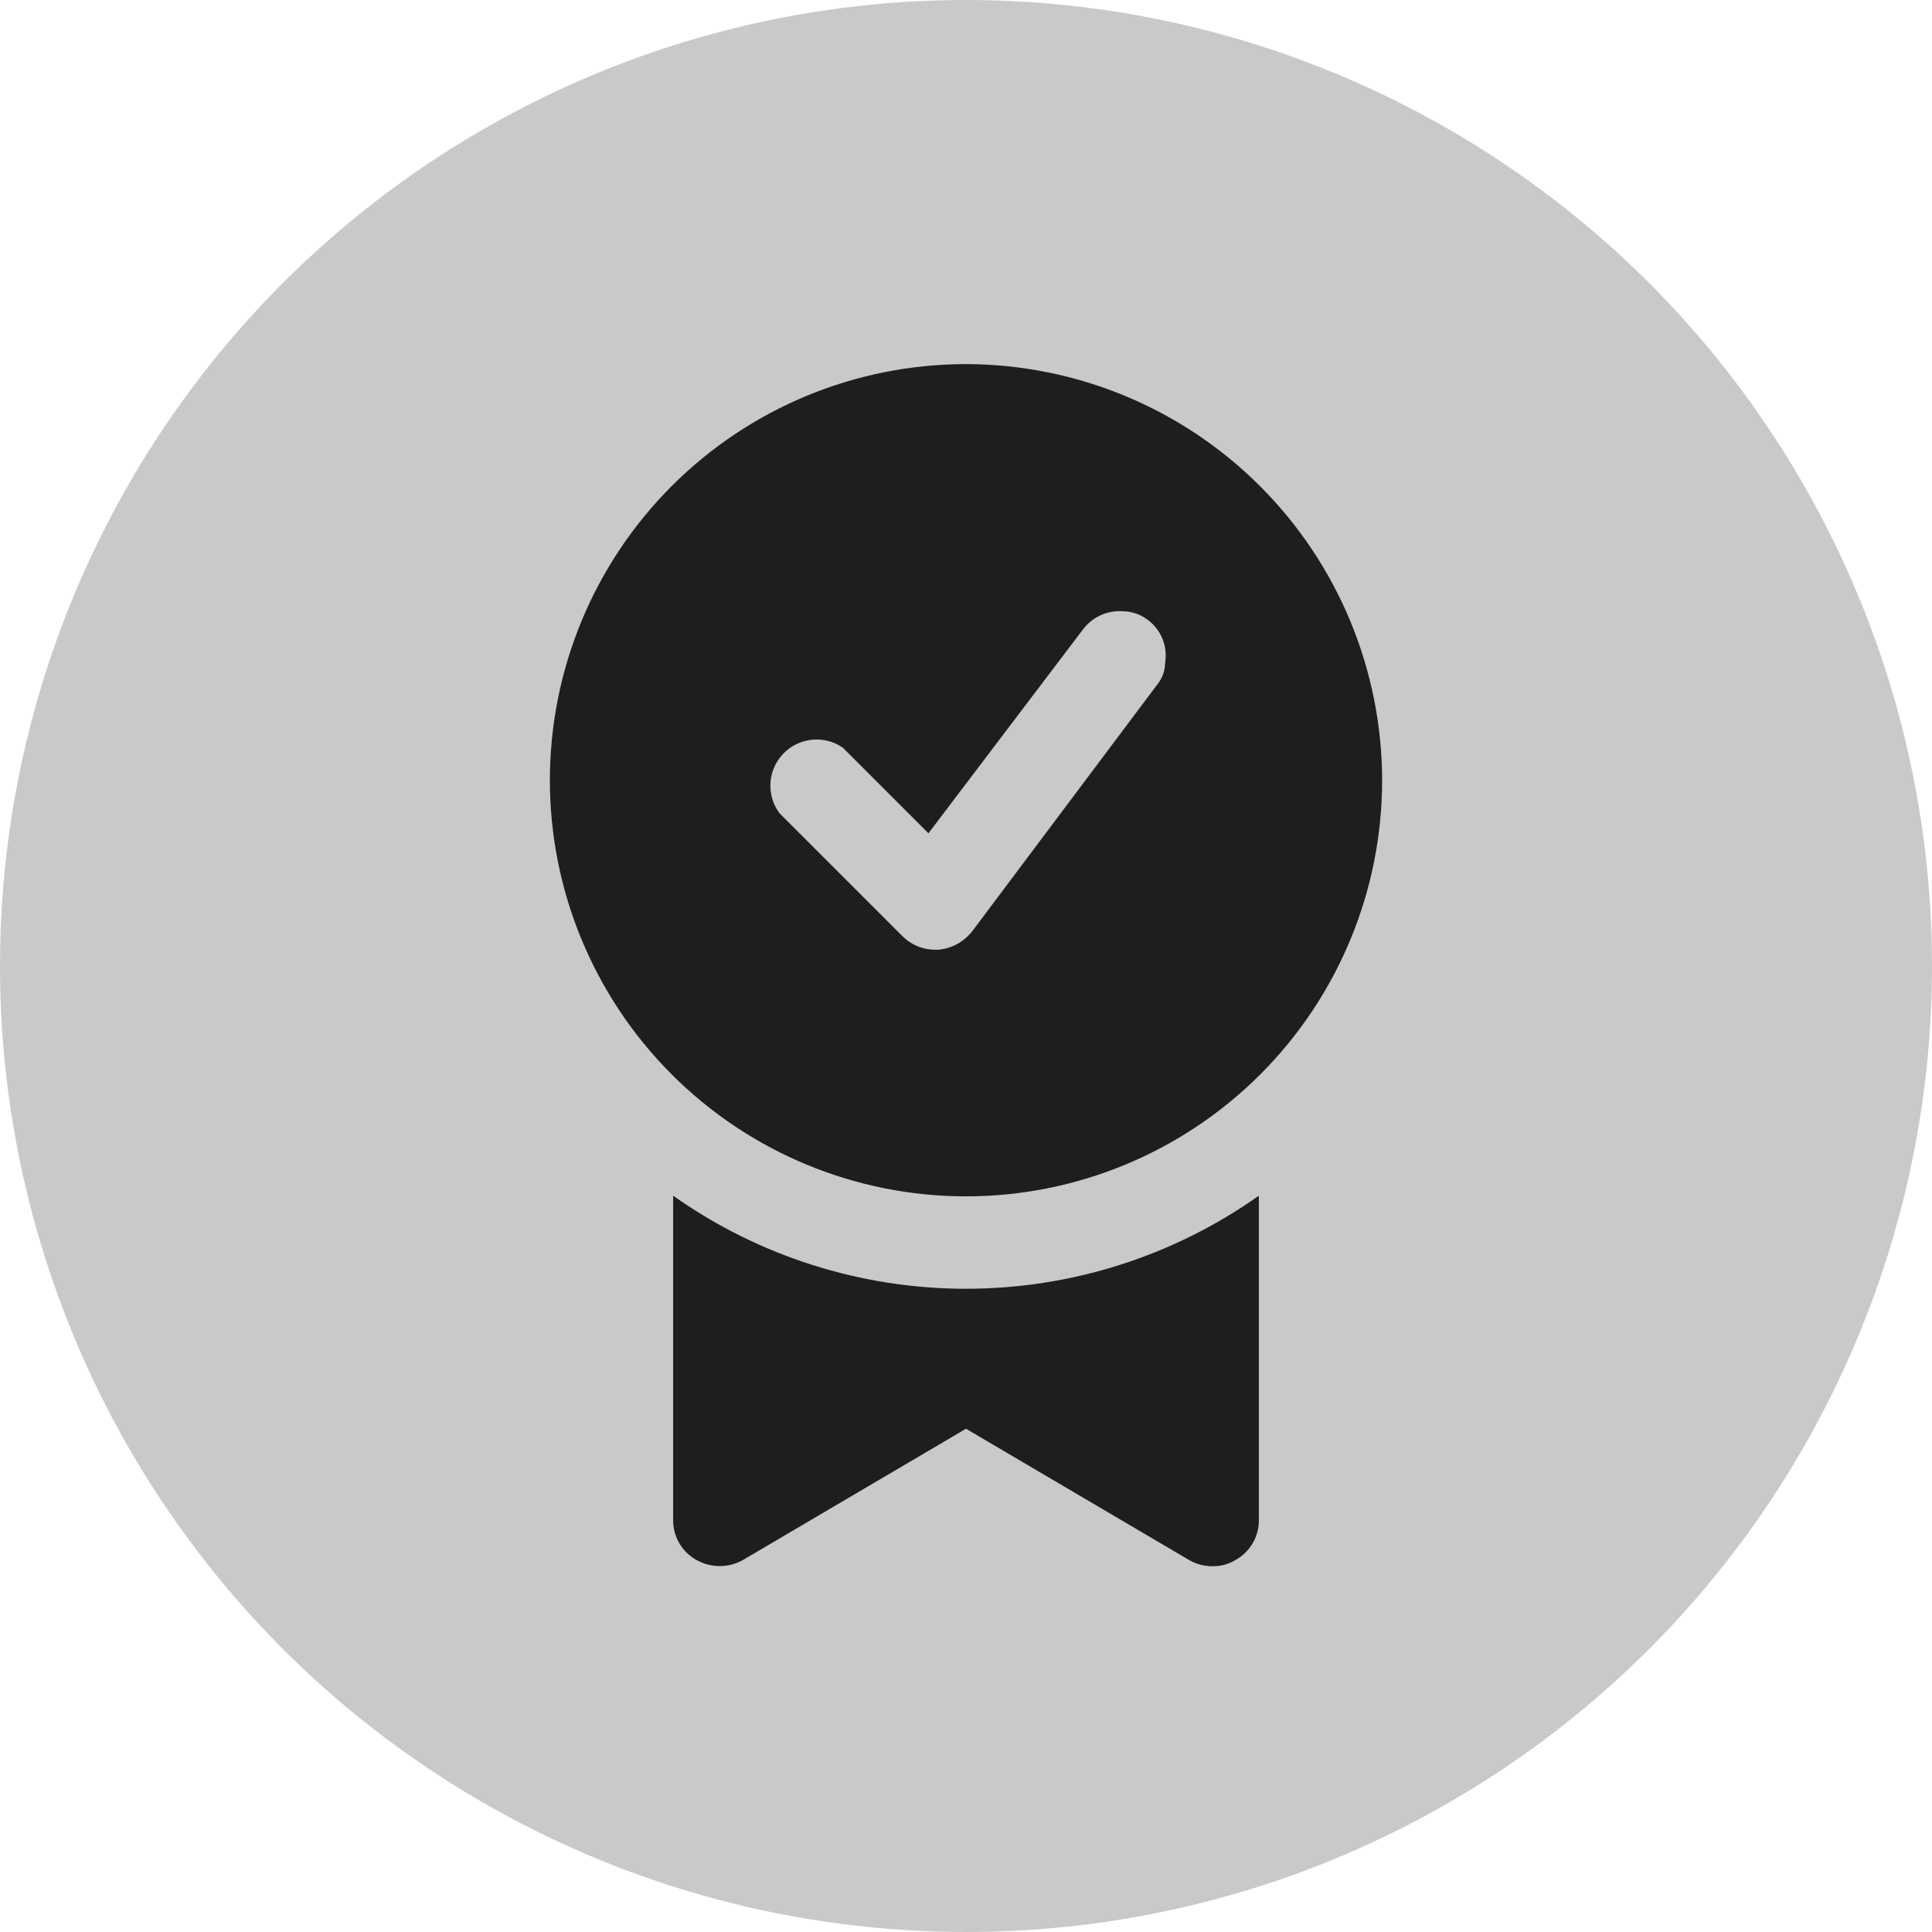 <svg xmlns="http://www.w3.org/2000/svg" width="260" height="260" viewBox="0 0 260 260" fill="none"><circle cx="130" cy="130" r="130" fill="#C9C9C9"></circle><path d="M130 49C115.145 49 100.904 54.903 90.403 65.403C79.903 75.903 74 90.144 74 105C74 119.856 79.903 134.096 90.403 144.597C100.903 155.097 115.144 161 130 161C144.856 161 159.096 155.097 169.597 144.597C180.097 134.097 186 119.856 186 105C185.977 90.152 180.073 75.926 169.574 65.427C159.074 54.928 144.848 49.023 130 49ZM156.794 89.234C156.779 90.299 156.397 91.326 155.721 92.143L130.832 125.33V125.322C129.72 126.754 128.071 127.656 126.267 127.811H125.854C124.206 127.811 122.619 127.158 121.452 125.991L104.863 109.402V109.394C103.081 106.944 103.323 103.576 105.43 101.406C107.546 99.236 110.906 98.894 113.41 100.605L124.945 112.139L145.765 84.676C147.033 83.004 149.063 82.094 151.155 82.265C152.361 82.289 153.52 82.693 154.476 83.432C156.281 84.77 157.175 87.017 156.794 89.234Z" fill="#1E1E1E"></path><path d="M90.59 160.914V204.555C90.567 206.795 91.78 208.871 93.748 209.945C95.677 211.026 98.033 211.026 99.97 209.945L130 192.274L160.029 209.945C160.994 210.497 162.075 210.785 163.187 210.777C164.268 210.792 165.326 210.505 166.251 209.945C168.219 208.871 169.433 206.795 169.409 204.555V160.914C157.883 169.065 144.116 173.436 129.999 173.436C115.883 173.436 102.117 169.065 90.59 160.914Z" fill="#1E1E1E"></path></svg>